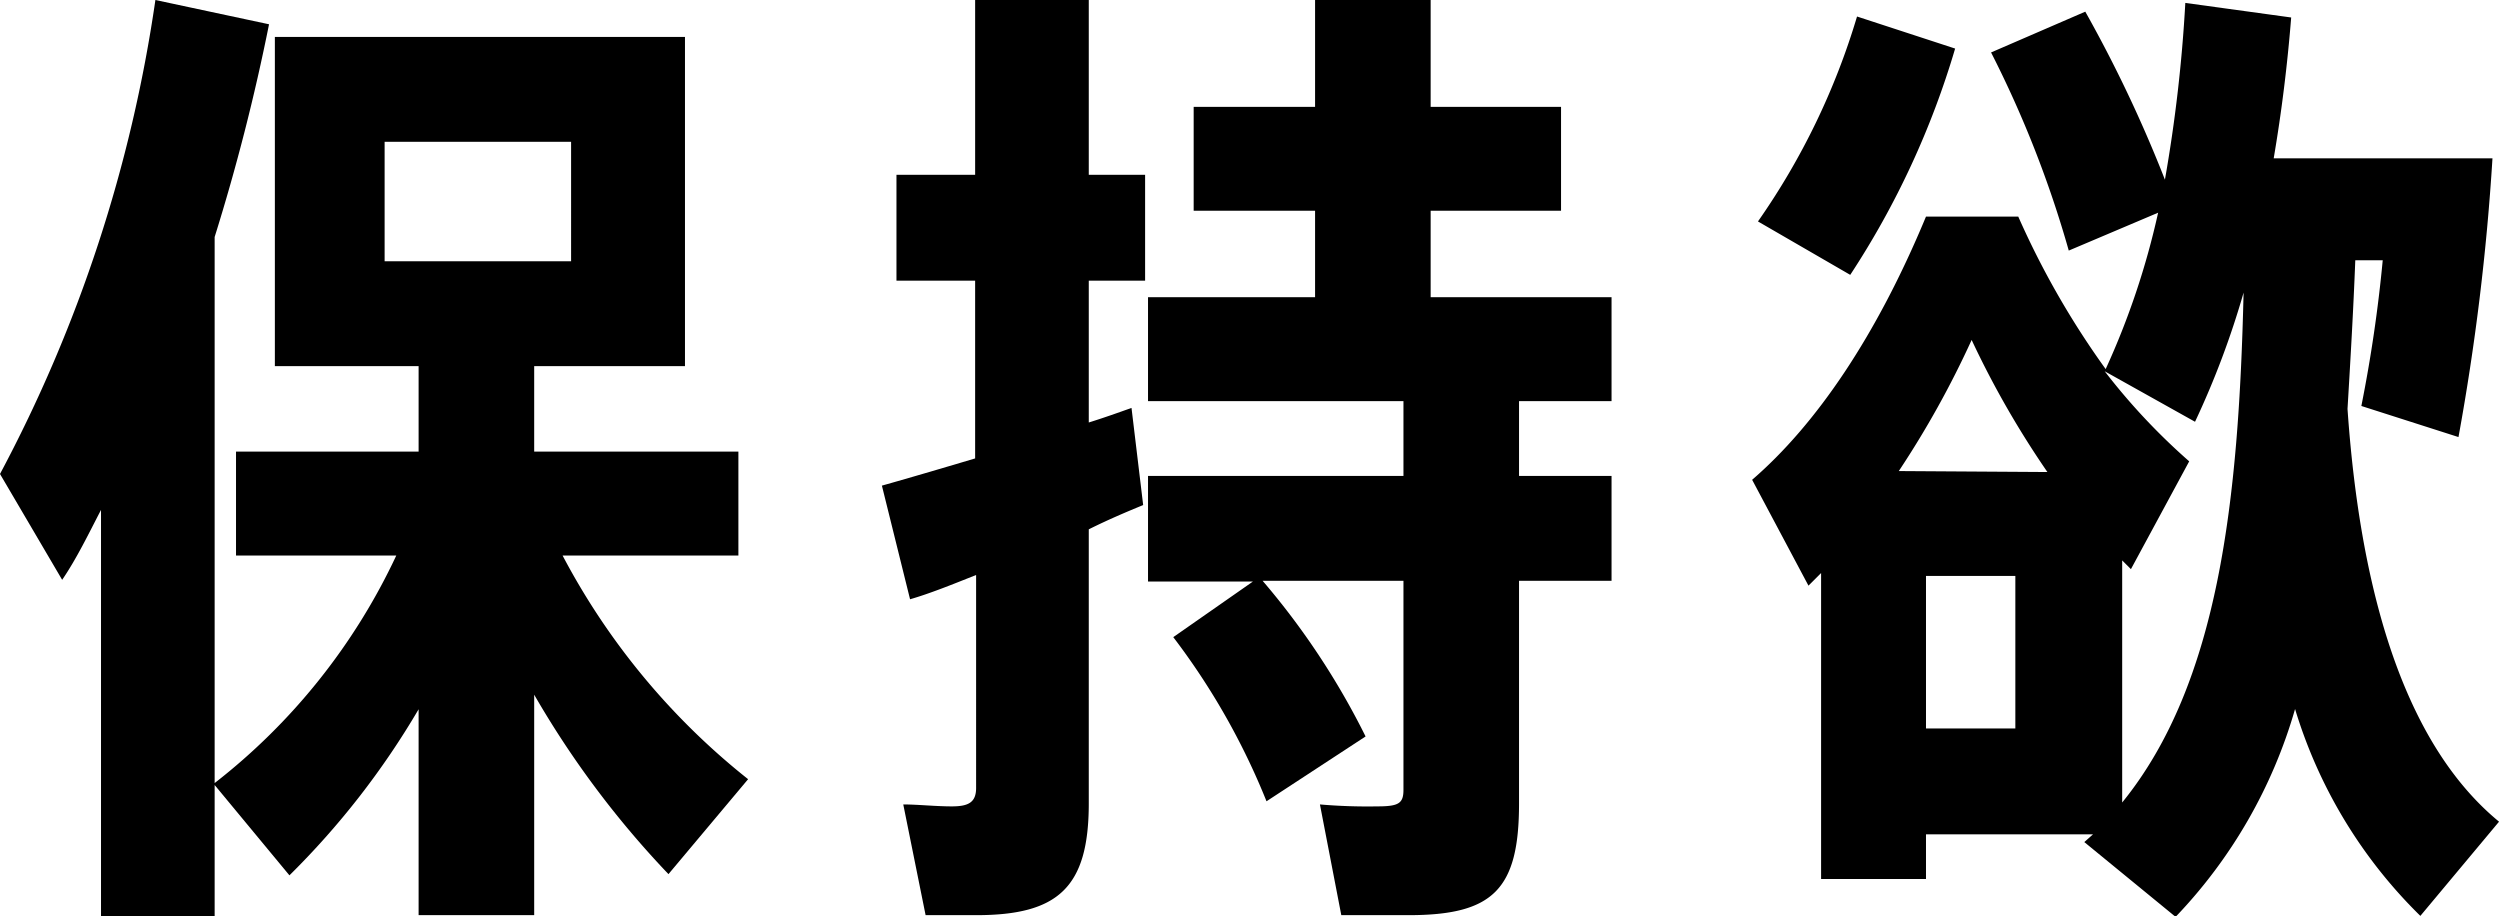 <svg id="レイヤー_1" data-name="レイヤー 1" xmlns="http://www.w3.org/2000/svg" width="102.96" height="37.73" viewBox="0 0 102.96 37.73">
  <title>desires</title>
  <g>
    <path d="M27.53,36A38.74,38.74,0,0,1,22,28.61v9.08H17.24V29.21a33.24,33.24,0,0,1-5.32,6.84L8.84,32.33v5.4H4.16V21c-.52,1-1,2-1.6,2.88L0,19.52A59.62,59.62,0,0,0,6.4,0l4.68,1A85.45,85.45,0,0,1,8.84,9.76V32.25a25.63,25.63,0,0,0,7.48-9.37H9.72V18.6h7.52V15.08H11.32V1.52H28.21V15.08H22V18.6h8.41v4.28H23.17a29,29,0,0,0,7.64,9.21ZM15.84,10.76h7.68V5.84H15.84Z"/>
    <path d="M44.84,7.2h2.32v4.36H44.84V17.4c.64-.2,1.2-.4,1.76-.6l.48,4c-.68.28-1.44.6-2.24,1V33.09c0,3.48-1.28,4.6-4.64,4.6-.68,0-1.48,0-2.08,0l-.92-4.56c.6,0,1.32.08,2,.08s1-.16,1-.76V23.68c-1,.4-1.92.77-2.72,1L36.32,20c1-.28,2.36-.68,3.84-1.12V11.56H36.92V7.2h3.24V0h4.68Zm17.72,9.32V19.6h3.81v4.32H62.56v9.17c0,3.56-1.08,4.6-4.56,4.6-.84,0-1.88,0-2.76,0l-.88-4.56a22.87,22.87,0,0,0,2.36.08c.88,0,1.08-.12,1.08-.68V23.92H52a31.16,31.16,0,0,1,4.24,6.41L52.16,33a28.92,28.92,0,0,0-3.84-6.76l3.28-2.29H47.28V19.6H57.8V16.52H47.28V12.24h6.88V8.68h-5V4.4h5V0h4.76V4.4h5.37V8.68H58.92v3.56h7.45v4.28Z"/>
    <path d="M97,10.72c-.08,2.08-.2,4.12-.32,6.12.6,8.65,2.8,14.17,6.24,17l-3.24,3.88a20.06,20.06,0,0,1-5.16-8.52,20.61,20.61,0,0,1-4.92,8.56l-3.76-3.08.36-.32H79.32v1.84H75V23.6l-.52.52-2.32-4.36c2.64-2.28,5.12-5.92,7.16-10.84h3.8a34.74,34.74,0,0,0,3.6,6.28,32.08,32.08,0,0,0,2.16-6.44L85.2,10.32A44.89,44.89,0,0,0,82,2.16L85.88.48A55.1,55.1,0,0,1,89.16,7.4,61.36,61.36,0,0,0,90,.12l4.36.6c-.16,2-.4,3.92-.72,5.8h6.8l2.21,0A97.34,97.34,0,0,1,101.25,18l-4-1.28a59,59,0,0,0,.88-6ZM80.52,2a35,35,0,0,1-4.32,9.32l-3.8-2.2A29.29,29.29,0,0,0,76.48.68Zm3.8,17.44A38,38,0,0,1,81.2,14a39,39,0,0,1-3,5.4ZM83,23.72H79.32V30H83Zm4.4,9.33c4-4.92,4.8-12.53,5-21a35.28,35.28,0,0,1-2,5.32l-3.72-2.08A26.17,26.17,0,0,0,90.16,19l-2.4,4.44-.36-.36Z"/>
  </g>
</svg>
